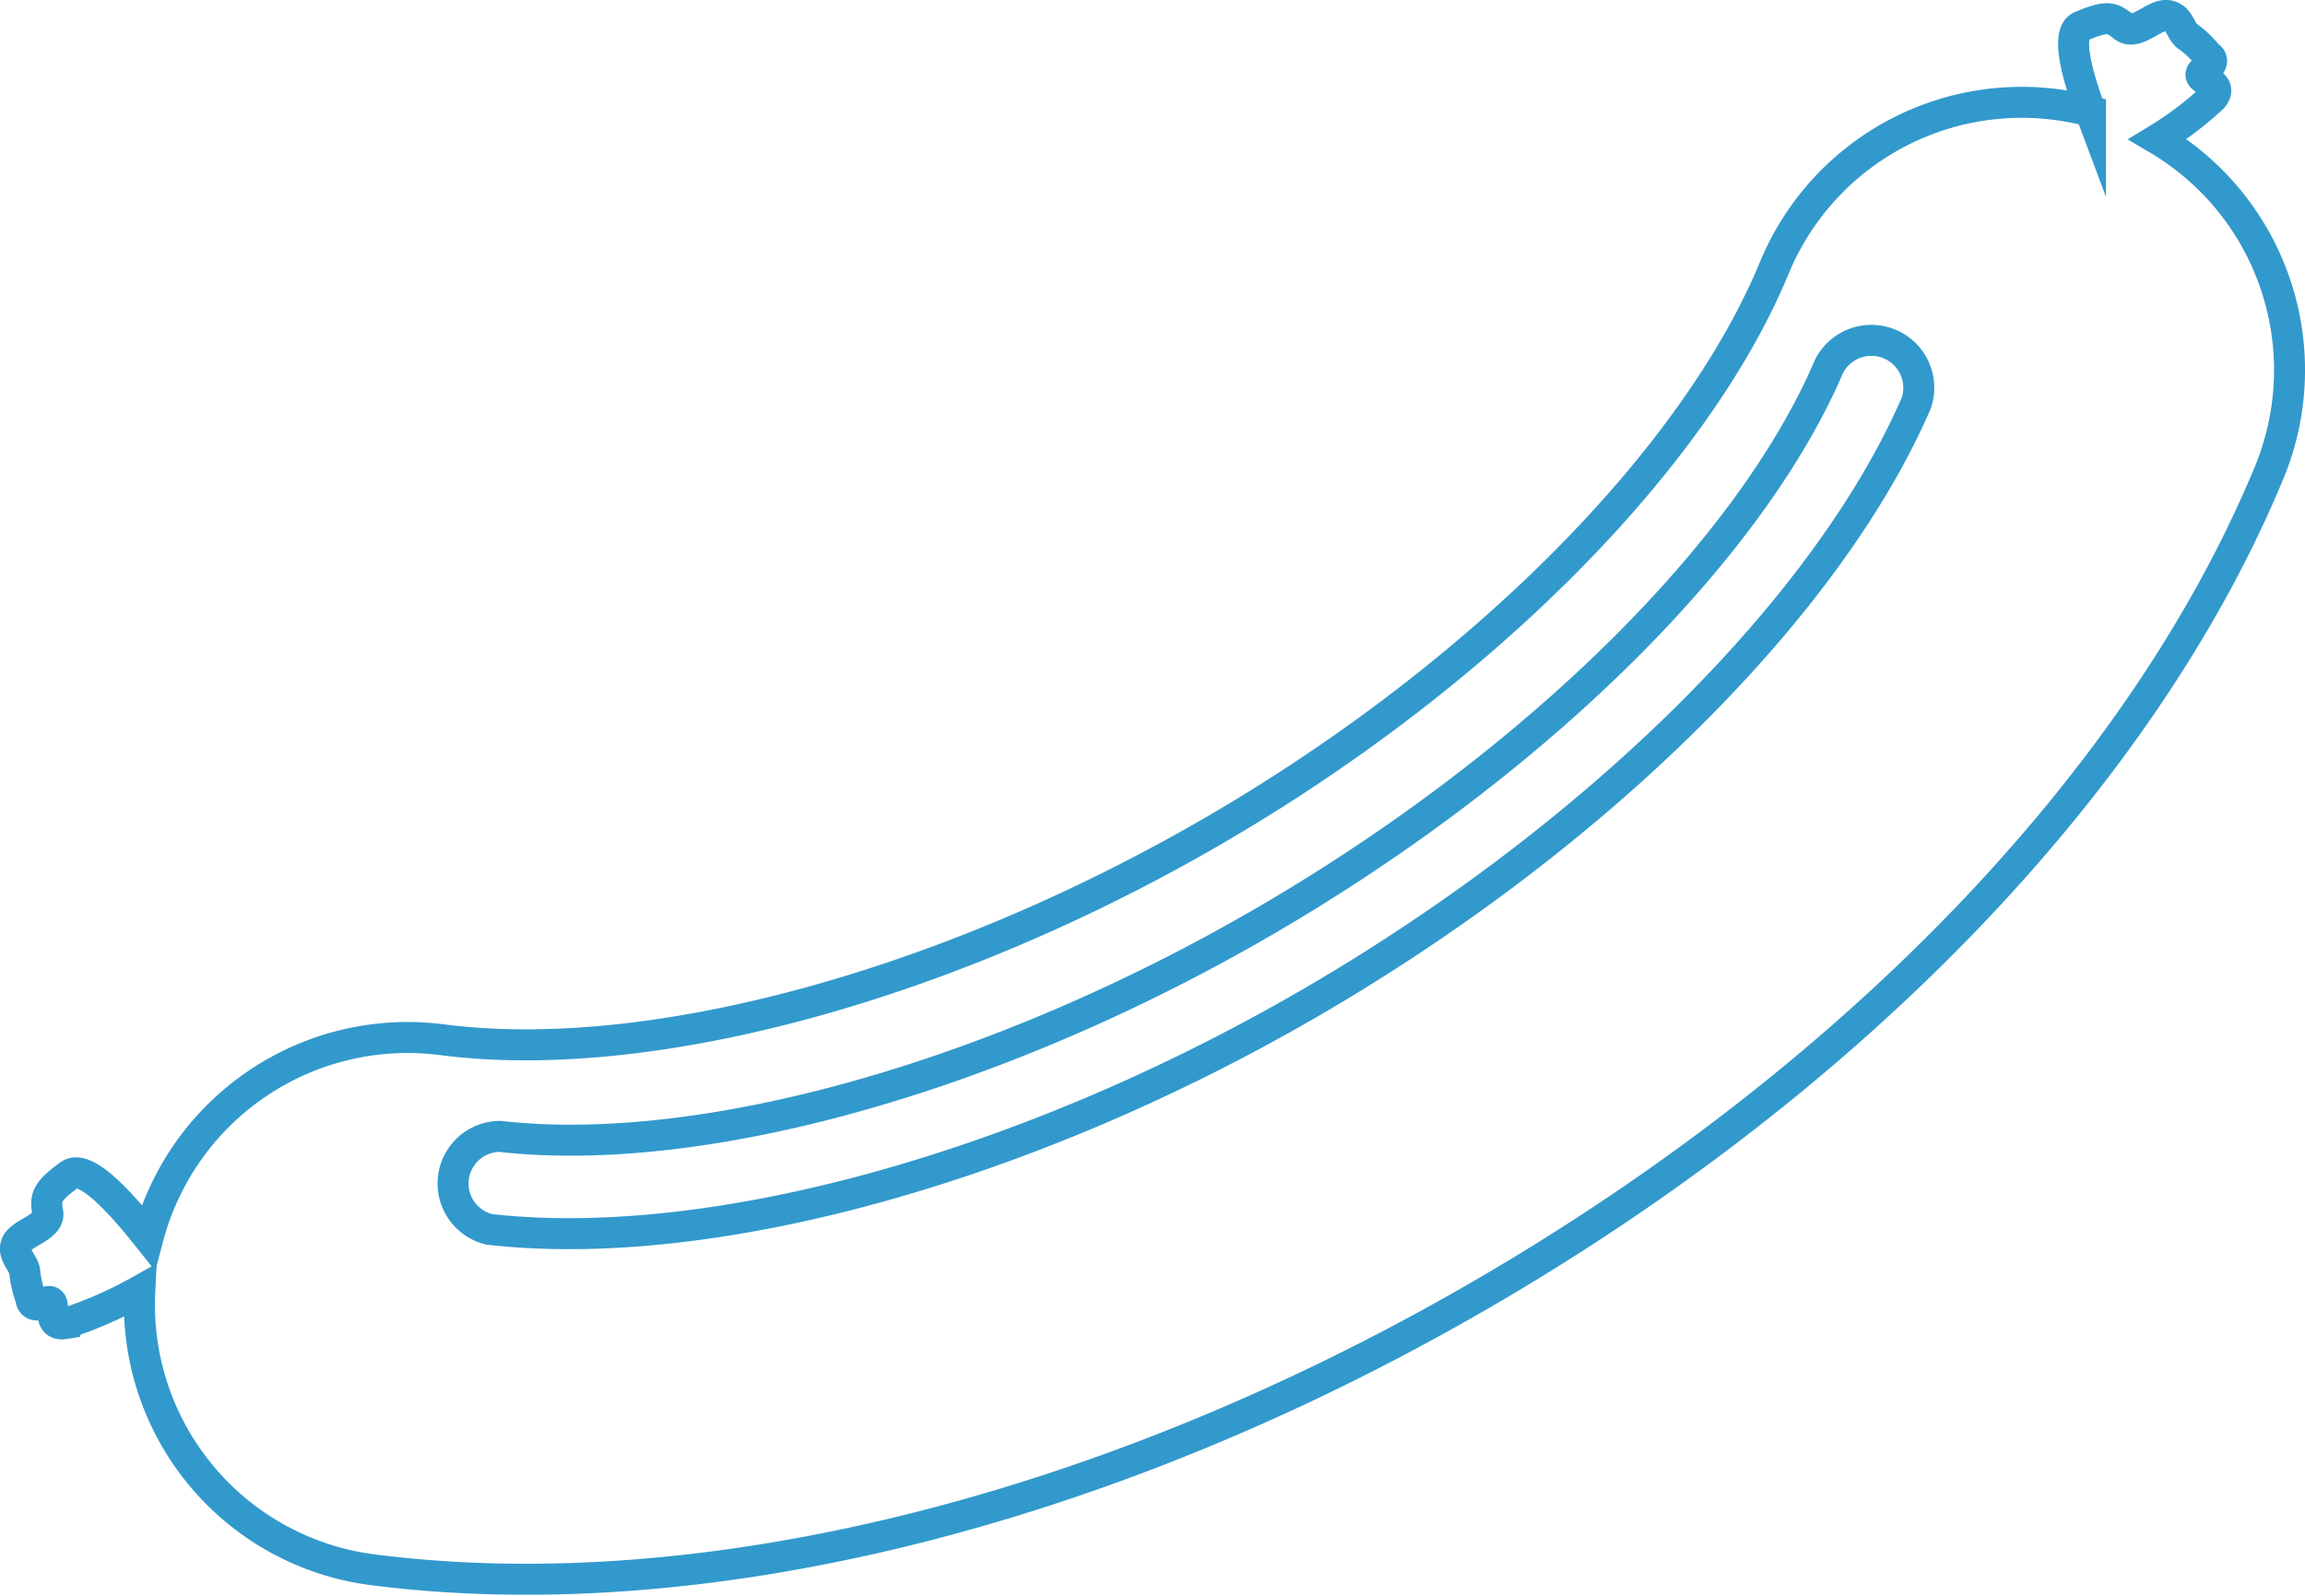 <svg xmlns="http://www.w3.org/2000/svg" viewBox="0 0 74.36 51.48"><defs><style>.cls-1{fill:none;stroke:#3299cc;stroke-miterlimit:10;}</style></defs><g id="Lag_2" data-name="Lag 2"><g id="Lag_1-2" data-name="Lag 1"><path class="cls-1" d="M71.11,2.27c.45-.32.12-.47.12-.47a3.32,3.32,0,0,0-.63-.61c-.26-.14-.27-.65-.69-.69s-1,.67-1.4.36S68,.49,67.13.85c-.51.22-.09,1.67.31,2.74a8.64,8.64,0,0,0-10.2,5.05c-2.58,6.23-9.54,13.21-18.16,18.2s-18.15,7.57-24.83,6.7a8.66,8.66,0,0,0-9.47,6.37c-.7-.88-2-2.43-2.55-2-.73.53-.78.73-.69,1.2s-.82.65-1,1,.26.66.26.94A3.6,3.6,0,0,0,1,41.9s0,.35.47.12-.06.79.62.68a13.44,13.44,0,0,0,2.42-1.06,8.62,8.62,0,0,0,7.51,9C22.61,52,35.63,48.8,47.74,41.79S69.13,25.1,73.21,15.23a8.65,8.65,0,0,0-3.6-10.74,11,11,0,0,0,1.77-1.34C71.82,2.61,70.66,2.59,71.11,2.27ZM61.82,13c-2.86,6.61-10.34,14-19.53,19.34s-19.35,8.13-26.5,7.32a1.52,1.52,0,0,1,.34-3c6.54.74,16-1.91,24.63-6.92S56.41,17.87,59,11.83A1.53,1.53,0,0,1,61.82,13Z"/></g></g></svg>